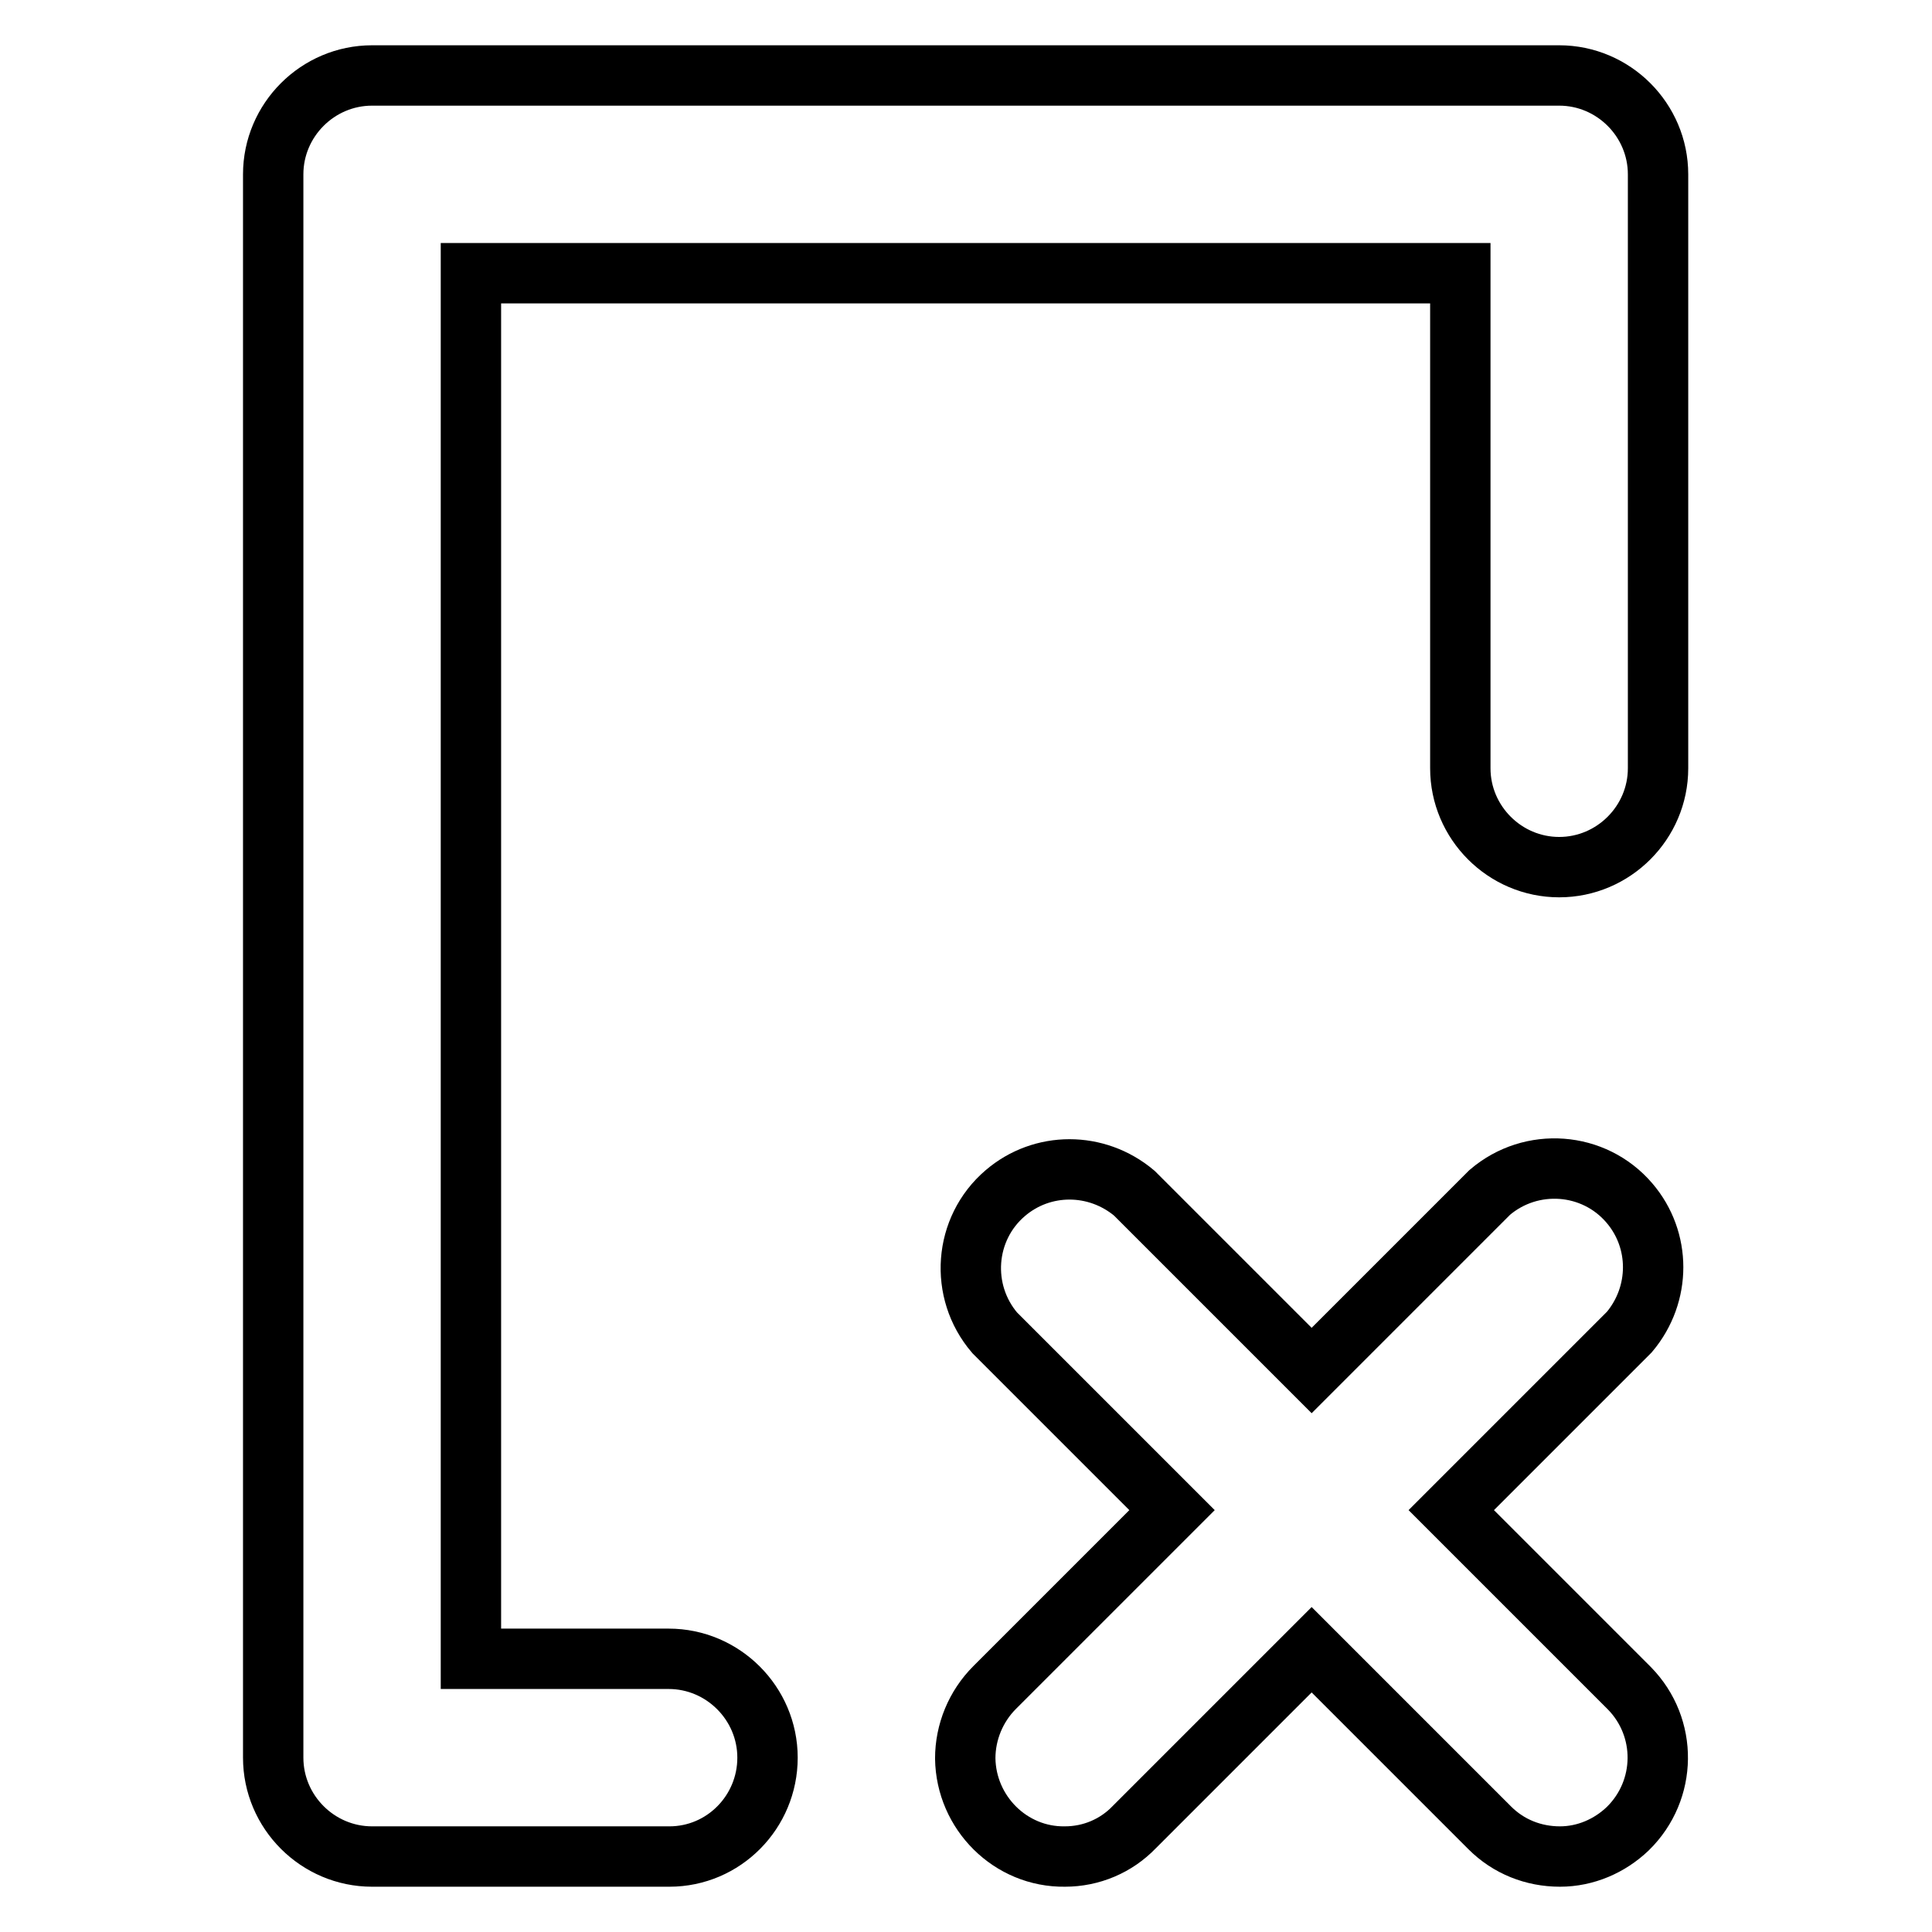 <?xml version="1.0" encoding="utf-8"?>
<!-- Svg Vector Icons : http://www.onlinewebfonts.com/icon -->
<!DOCTYPE svg PUBLIC "-//W3C//DTD SVG 1.1//EN" "http://www.w3.org/Graphics/SVG/1.1/DTD/svg11.dtd">
<svg version="1.1" xmlns="http://www.w3.org/2000/svg" xmlns:xlink="http://www.w3.org/1999/xlink" x="0px" y="0px" viewBox="0 0 256 256" enable-background="new 0 0 256 256" xml:space="preserve">
<g> <path stroke-width="8" fill-opacity="0" stroke="#000000"  d="M173.8,218.6l-23.5,23.5c-2.4,2.5-5.7,3.9-9.2,3.9c-7.2,0.1-13.1-5.8-13.2-13c0-3.5,1.4-6.9,3.9-9.4 l23.5-23.5l-23.5-23.5c-4.7-5.5-4.1-13.8,1.4-18.5c4.9-4.2,12.1-4.2,17.1,0l23.5,23.5l23.6-23.6c5.5-4.7,13.8-4.1,18.5,1.4 c4.2,4.9,4.2,12.1,0,17.1l-23.6,23.6l23.6,23.6c5.1,5.2,5,13.5-0.2,18.6c-2.4,2.3-5.6,3.7-9,3.7c-3.5,0-6.8-1.3-9.3-3.8 L173.8,218.6L173.8,218.6z M88.7,246H49.3c-7.2,0-13.1-5.9-13.1-13.1V23.1c0-7.2,5.9-13.1,13.1-13.1h157.3 c7.2,0,13.1,5.9,13.1,13.1v78.7c0,7.2-5.9,13.1-13.1,13.1s-13.1-5.9-13.1-13.1V36.2H62.4v183.6h26.2c7.2,0,13.1,5.9,13.1,13.1 S95.9,246,88.7,246z"/></g>
</svg>